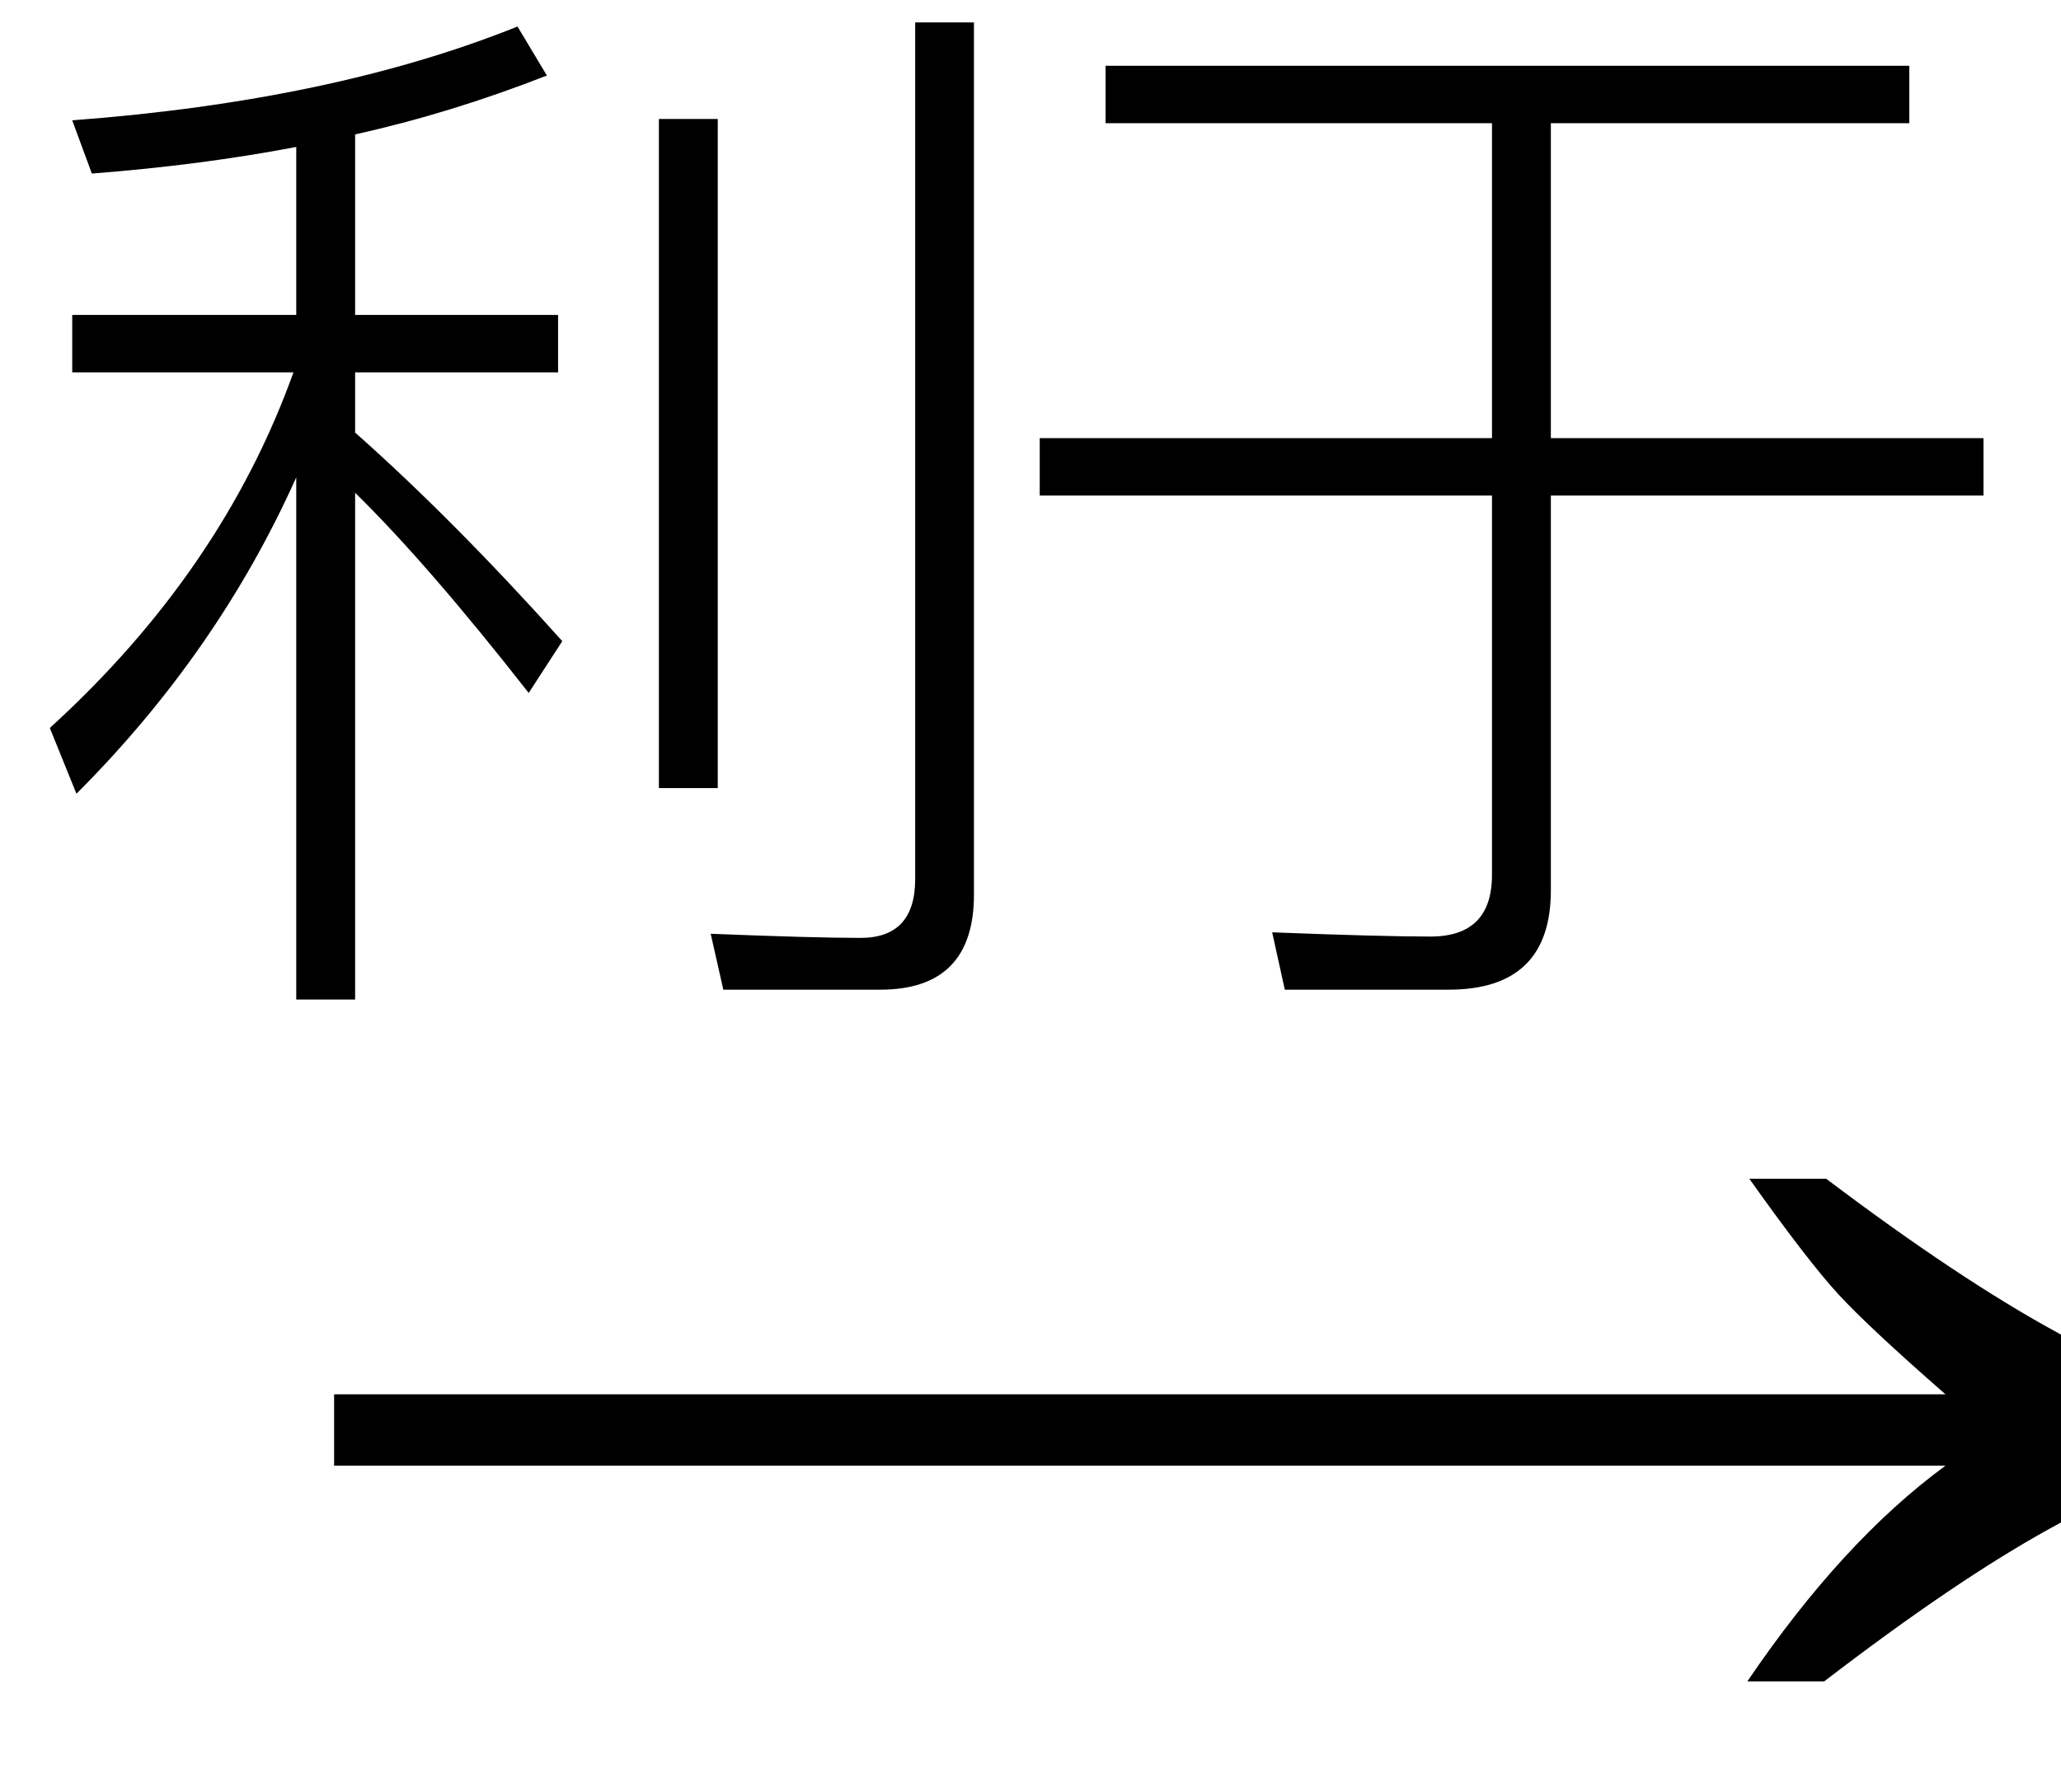 <svg xmlns="http://www.w3.org/2000/svg" xmlns:xlink="http://www.w3.org/1999/xlink" stroke-dasharray="none" shape-rendering="auto" font-family="'Dialog'" width="23" text-rendering="auto" fill-opacity="1" contentScriptType="text/ecmascript" color-interpolation="auto" color-rendering="auto" preserveAspectRatio="xMidYMid meet" font-size="12" fill="black" stroke="black" image-rendering="auto" stroke-miterlimit="10" zoomAndPan="magnify" version="1.0" stroke-linecap="square" stroke-linejoin="miter" contentStyleType="text/css" font-style="normal" height="20" stroke-width="1" stroke-dashoffset="0" font-weight="normal" stroke-opacity="1"><defs id="genericDefs"/><g><g text-rendering="optimizeLegibility" transform="translate(2.826,20) matrix(1.444,0,0,1,0,0)" color-rendering="optimizeQuality" color-interpolation="linearRGB" image-rendering="optimizeQuality"><path d="M12.156 -6.844 Q13.188 -5.719 13.945 -5.125 Q14.703 -4.531 15.375 -4.25 L15.375 -3.891 Q14.609 -3.516 13.883 -2.938 Q13.156 -2.359 12.141 -1.234 L11.547 -1.234 Q12.281 -2.797 13.078 -3.641 L0.625 -3.641 L0.625 -4.438 L13.078 -4.438 Q12.484 -5.188 12.25 -5.555 Q12.016 -5.922 11.562 -6.844 L12.156 -6.844 Z" stroke="none"/></g><g text-rendering="optimizeLegibility" transform="translate(0.072,9.984)" color-rendering="optimizeQuality" color-interpolation="linearRGB" image-rendering="optimizeQuality"><path d="M0.734 -6.469 L3.234 -6.469 L3.234 -8.344 Q2.172 -8.141 0.953 -8.047 L0.734 -8.641 Q3.641 -8.859 5.703 -9.688 L6.031 -9.141 Q4.953 -8.719 3.891 -8.484 L3.891 -6.469 L6.156 -6.469 L6.156 -5.828 L3.891 -5.828 L3.891 -5.156 Q4.984 -4.188 6.203 -2.828 L5.828 -2.25 Q4.703 -3.688 3.891 -4.484 L3.891 1.172 L3.234 1.172 L3.234 -4.656 Q2.359 -2.703 0.781 -1.125 L0.484 -1.859 Q2.406 -3.609 3.203 -5.828 L0.734 -5.828 L0.734 -6.469 ZM7.281 -8.656 L7.938 -8.656 L7.938 -1.188 L7.281 -1.188 L7.281 -8.656 ZM8 1.062 L7.859 0.438 Q9.016 0.484 9.531 0.484 Q10.141 0.484 10.141 -0.172 L10.141 -9.734 L10.797 -9.734 L10.797 0 Q10.797 1.062 9.75 1.062 L8 1.062 Z" stroke="none"/></g><g text-rendering="optimizeLegibility" transform="translate(10.869,9.984)" color-rendering="optimizeQuality" color-interpolation="linearRGB" image-rendering="optimizeQuality"><path d="M1.469 -9.25 L10.438 -9.25 L10.438 -8.609 L6.438 -8.609 L6.438 -5.094 L11.266 -5.094 L11.266 -4.453 L6.438 -4.453 L6.438 -0.047 Q6.438 1.062 5.297 1.062 L3.469 1.062 L3.328 0.422 Q4.547 0.469 5.094 0.469 Q5.781 0.469 5.781 -0.219 L5.781 -4.453 L0.734 -4.453 L0.734 -5.094 L5.781 -5.094 L5.781 -8.609 L1.469 -8.609 L1.469 -9.25 Z" stroke="none"/></g></g></svg>